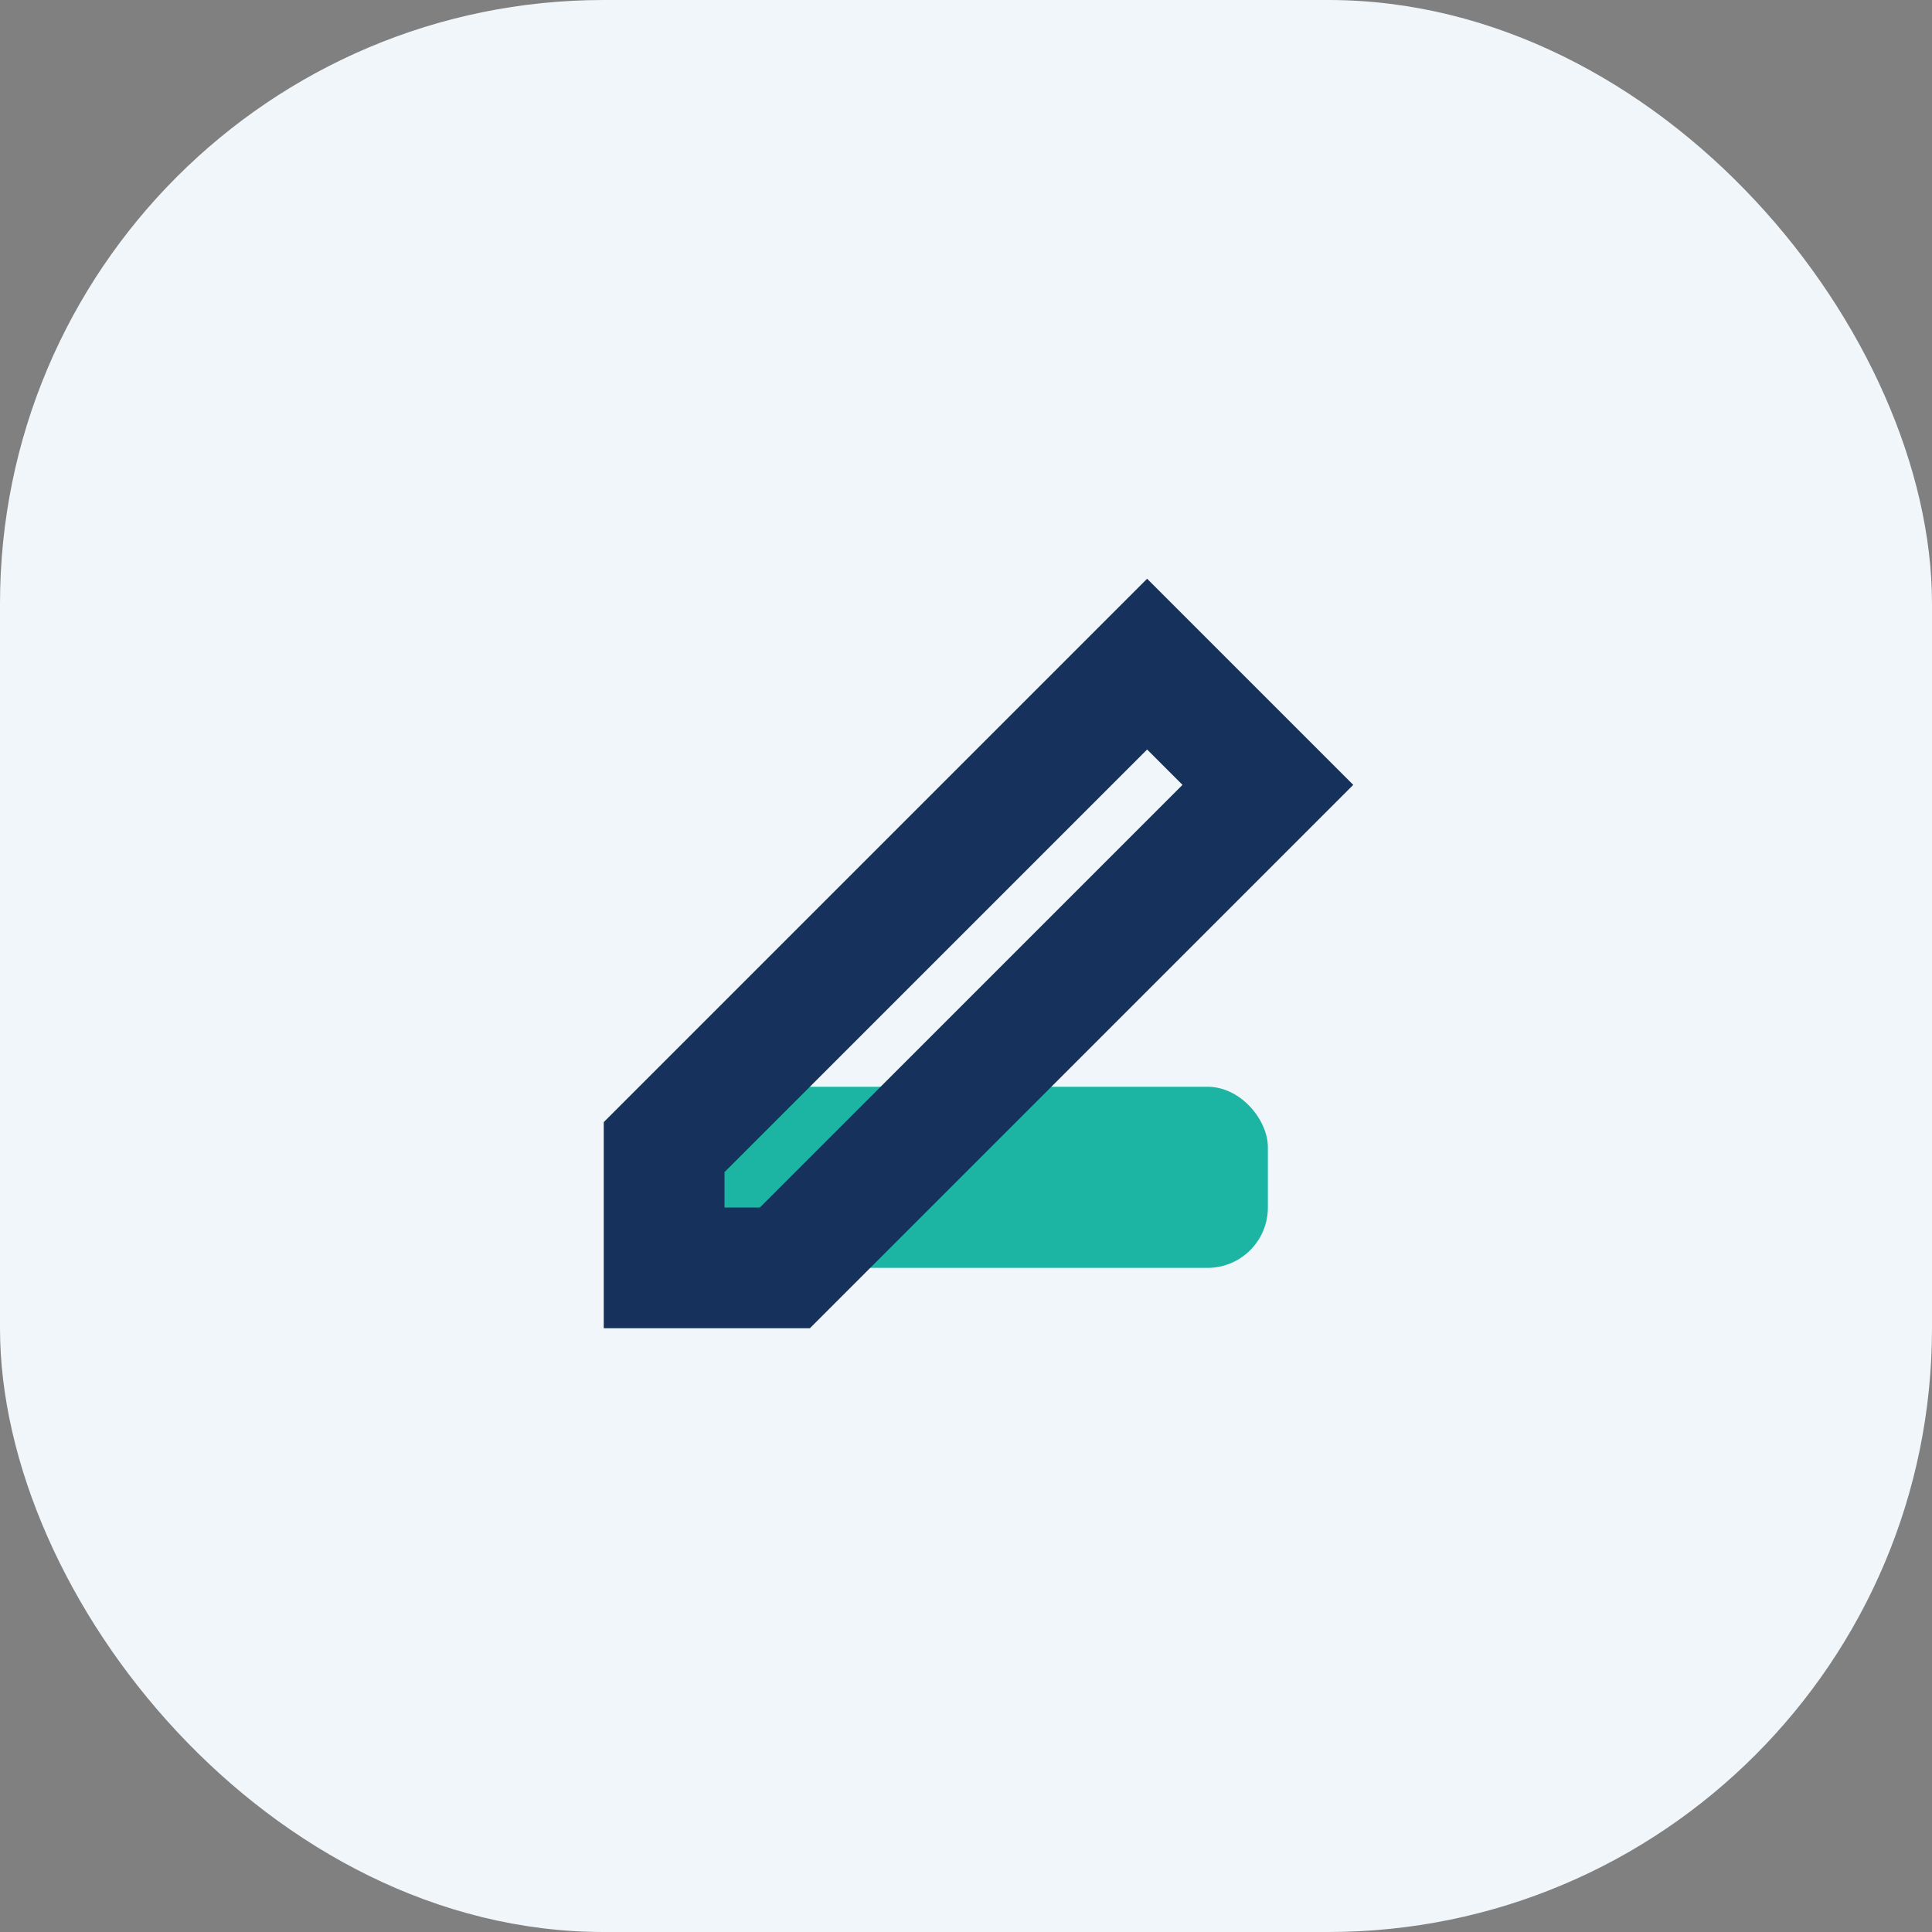 <?xml version="1.0" encoding="UTF-8"?>
<svg xmlns="http://www.w3.org/2000/svg" width="32" height="32" viewBox="0 0 32 32"><rect x="0" y="0" width="32" height="32" fill="#808080" stroke="none"/><rect width="32" height="32" rx="10" fill="#F1F6FA"/><rect x="11" y="18" width="10" height="3" rx="1" fill="#1CB5A3"/><path d="M19 11l2 2-8 8h-2v-2l8-8z" stroke="#16325C" stroke-width="2" fill="none"/></svg>